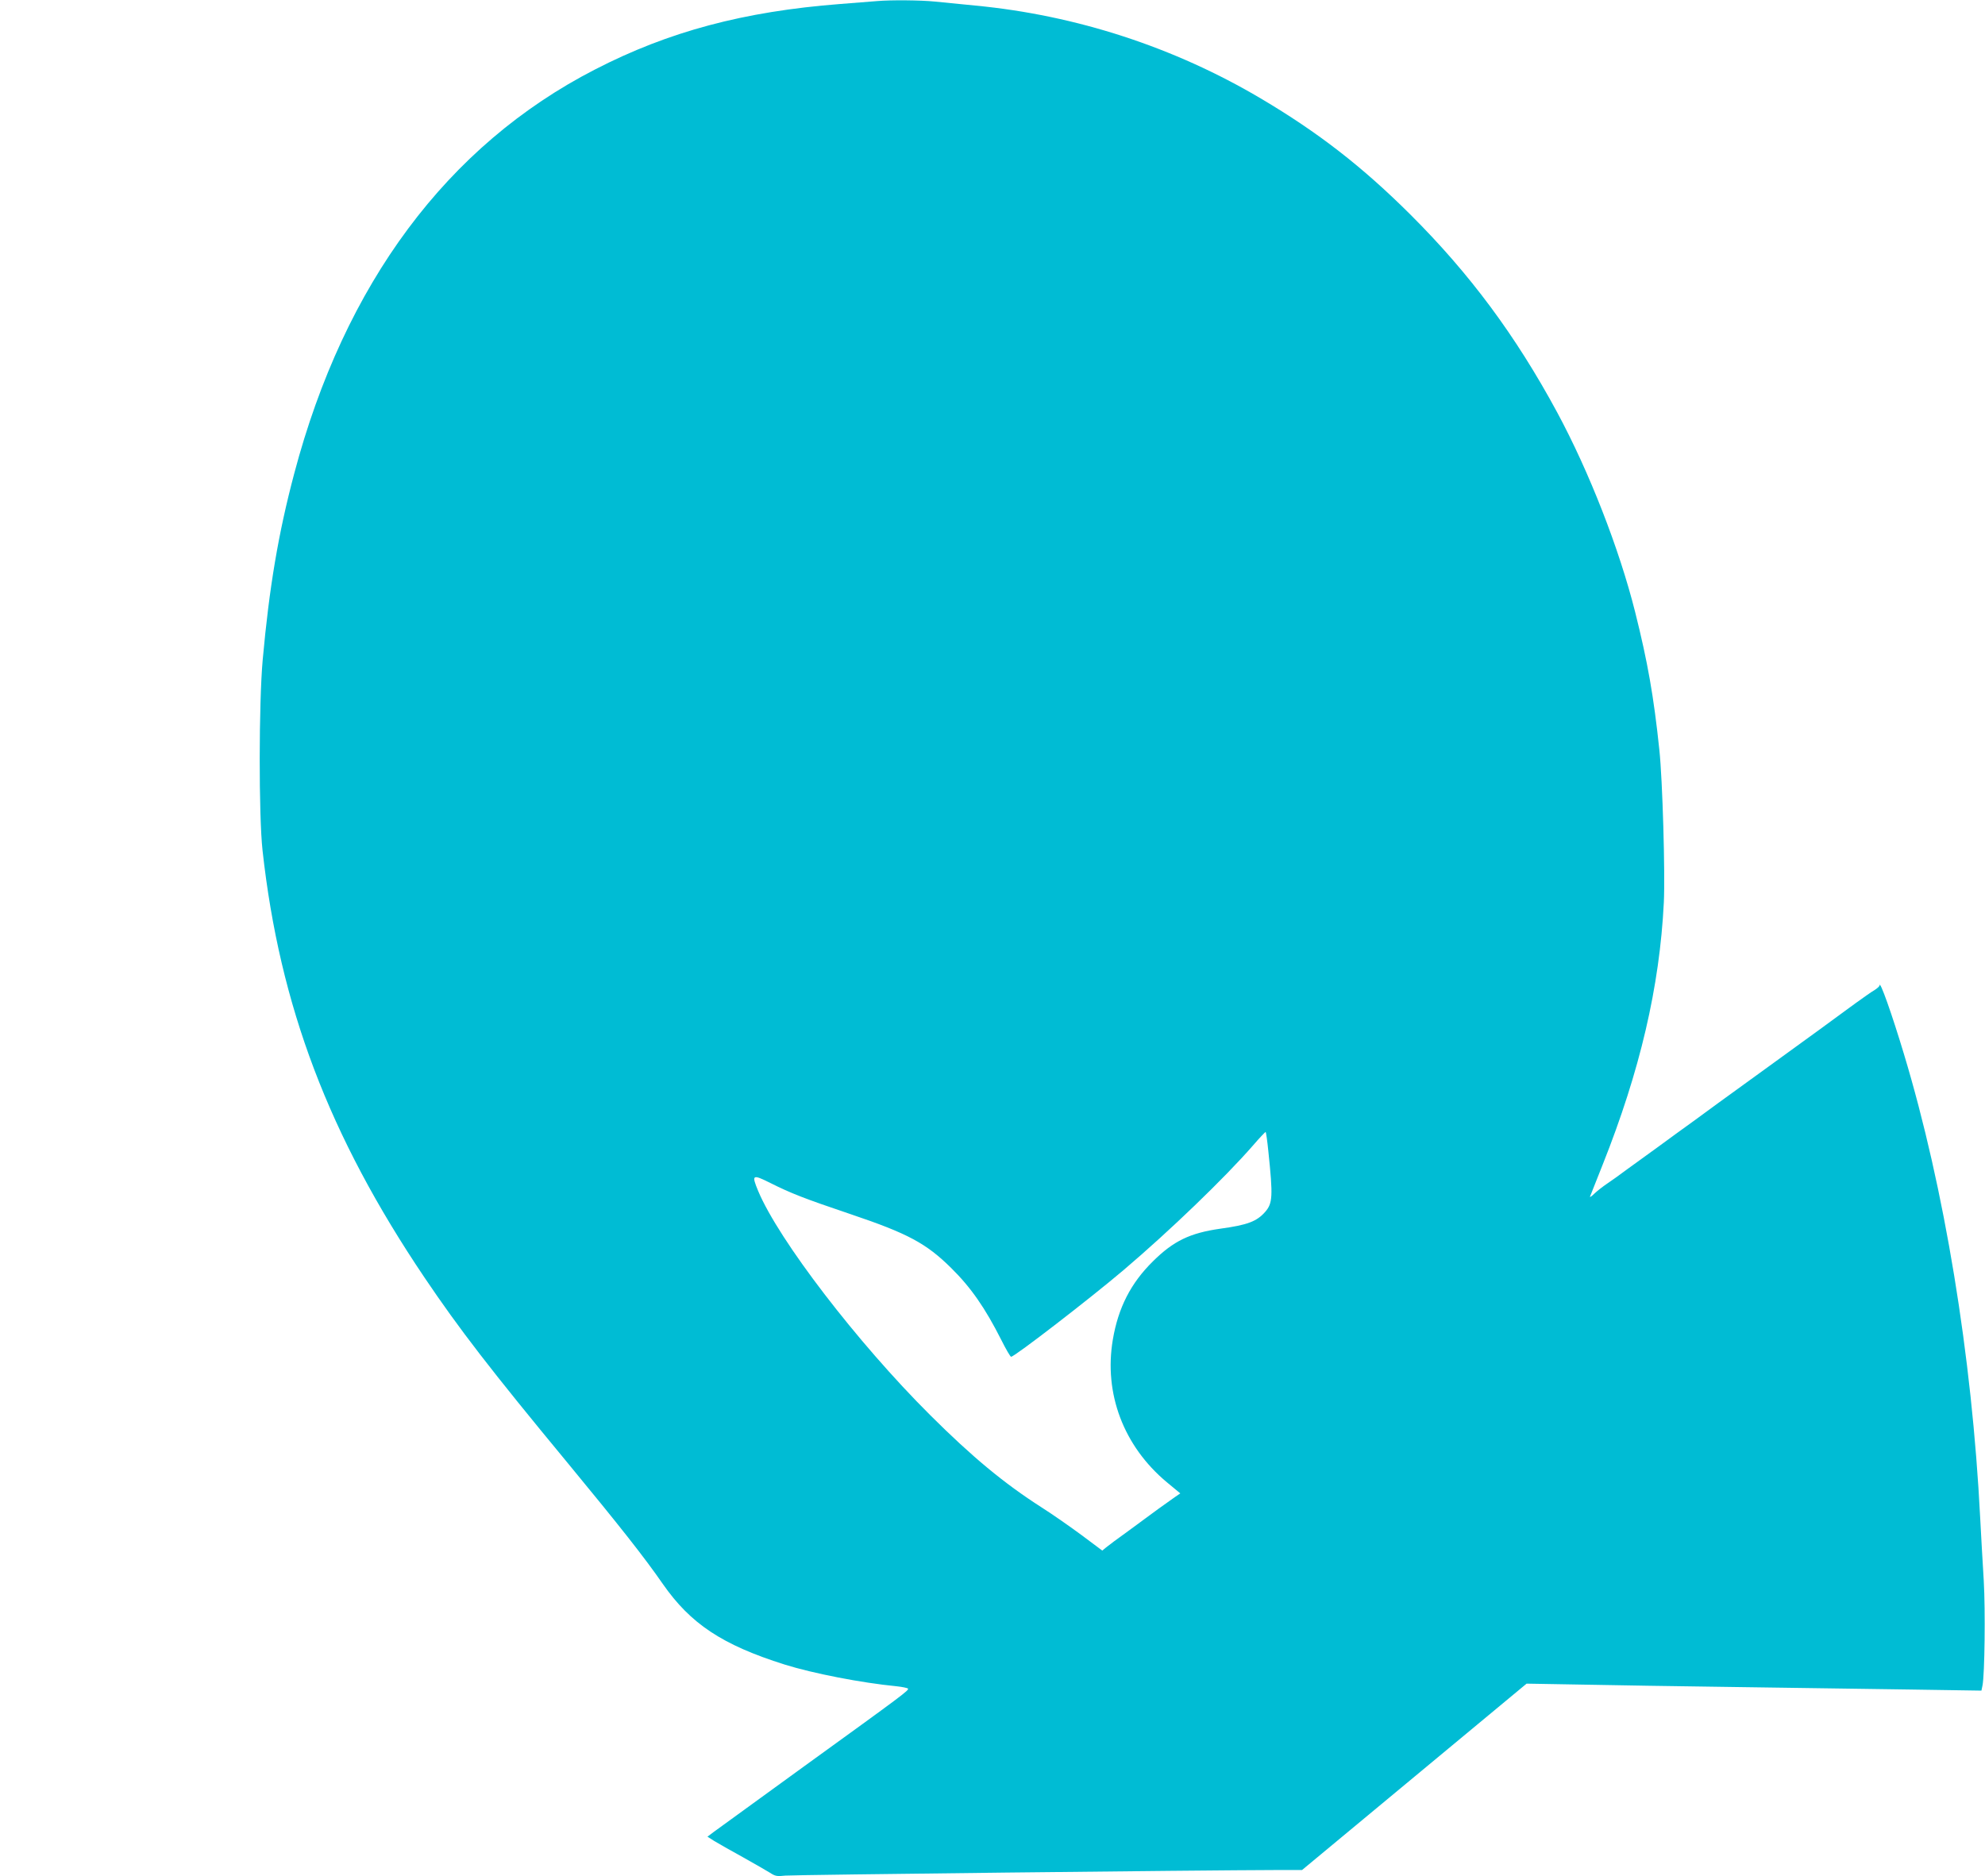 <?xml version="1.0" standalone="no"?>
<!DOCTYPE svg PUBLIC "-//W3C//DTD SVG 20010904//EN"
 "http://www.w3.org/TR/2001/REC-SVG-20010904/DTD/svg10.dtd">
<svg version="1.0" xmlns="http://www.w3.org/2000/svg"
 width="1280pt" height="1210pt" viewBox="0 0 1280 1210"
 preserveAspectRatio="xMidYMid meet">
<g transform="translate(0,1210) scale(0.1,-0.1)"
fill="#00bcd4" stroke="none">
<path d="M5655 12093 c-22 -2 -130 -10 -240 -19 -618 -48 -1103 -177 -1578
-422 -952 -489 -1616 -1381 -1940 -2607 -102 -384 -161 -735 -203 -1200 -25
-276 -26 -1005 -1 -1230 111 -1004 428 -1840 1045 -2755 224 -332 425 -593
921 -1193 338 -410 496 -610 615 -782 179 -257 383 -393 786 -520 182 -57 495
-118 722 -140 37 -4 70 -11 73 -15 7 -11 -25 -35 -675 -505 -303 -220 -489
-355 -577 -419 l-41 -31 44 -28 c24 -15 106 -61 182 -103 75 -42 155 -88 176
-101 35 -23 46 -25 100 -19 51 5 2685 35 3176 36 l156 0 724 601 724 601 345
-6 c190 -4 645 -11 1011 -16 366 -5 870 -12 1121 -16 l456 -7 7 34 c14 71 19
481 8 675 -7 110 -17 291 -23 404 -53 1047 -231 2128 -491 2990 -79 263 -157
482 -158 445 0 -6 -15 -19 -32 -30 -18 -10 -73 -49 -123 -85 -139 -102 -282
-207 -625 -455 -173 -125 -363 -263 -422 -307 -60 -43 -159 -115 -220 -160
-62 -45 -153 -111 -203 -147 -49 -37 -110 -80 -134 -96 -25 -17 -60 -44 -79
-62 -18 -18 -32 -27 -29 -20 3 7 40 100 82 207 240 603 367 1146 394 1690 9
184 -8 790 -29 985 -36 343 -75 565 -156 888 -103 410 -297 906 -503 1288
-268 496 -563 893 -945 1274 -311 310 -596 531 -966 750 -559 331 -1191 537
-1840 599 -91 9 -209 21 -263 26 -91 9 -281 11 -372 3z m2524 -7420 c30 -288
28 -333 -21 -389 -54 -61 -113 -84 -289 -108 -196 -28 -302 -79 -435 -211
-142 -140 -223 -298 -258 -504 -59 -348 69 -687 348 -920 l87 -72 -35 -24
c-19 -13 -67 -48 -108 -77 -40 -30 -127 -94 -193 -142 -66 -47 -130 -95 -143
-106 l-24 -20 -131 98 c-73 54 -190 136 -261 181 -242 155 -447 325 -718 595
-469 467 -976 1128 -1109 1445 -44 106 -38 110 78 52 134 -67 215 -99 520
-202 368 -124 486 -188 646 -346 128 -126 220 -259 324 -465 30 -60 58 -108
63 -108 22 0 507 374 725 559 298 253 652 594 835 804 41 48 78 86 81 87 3 0
11 -57 18 -127z"/>
</g>
</svg>
